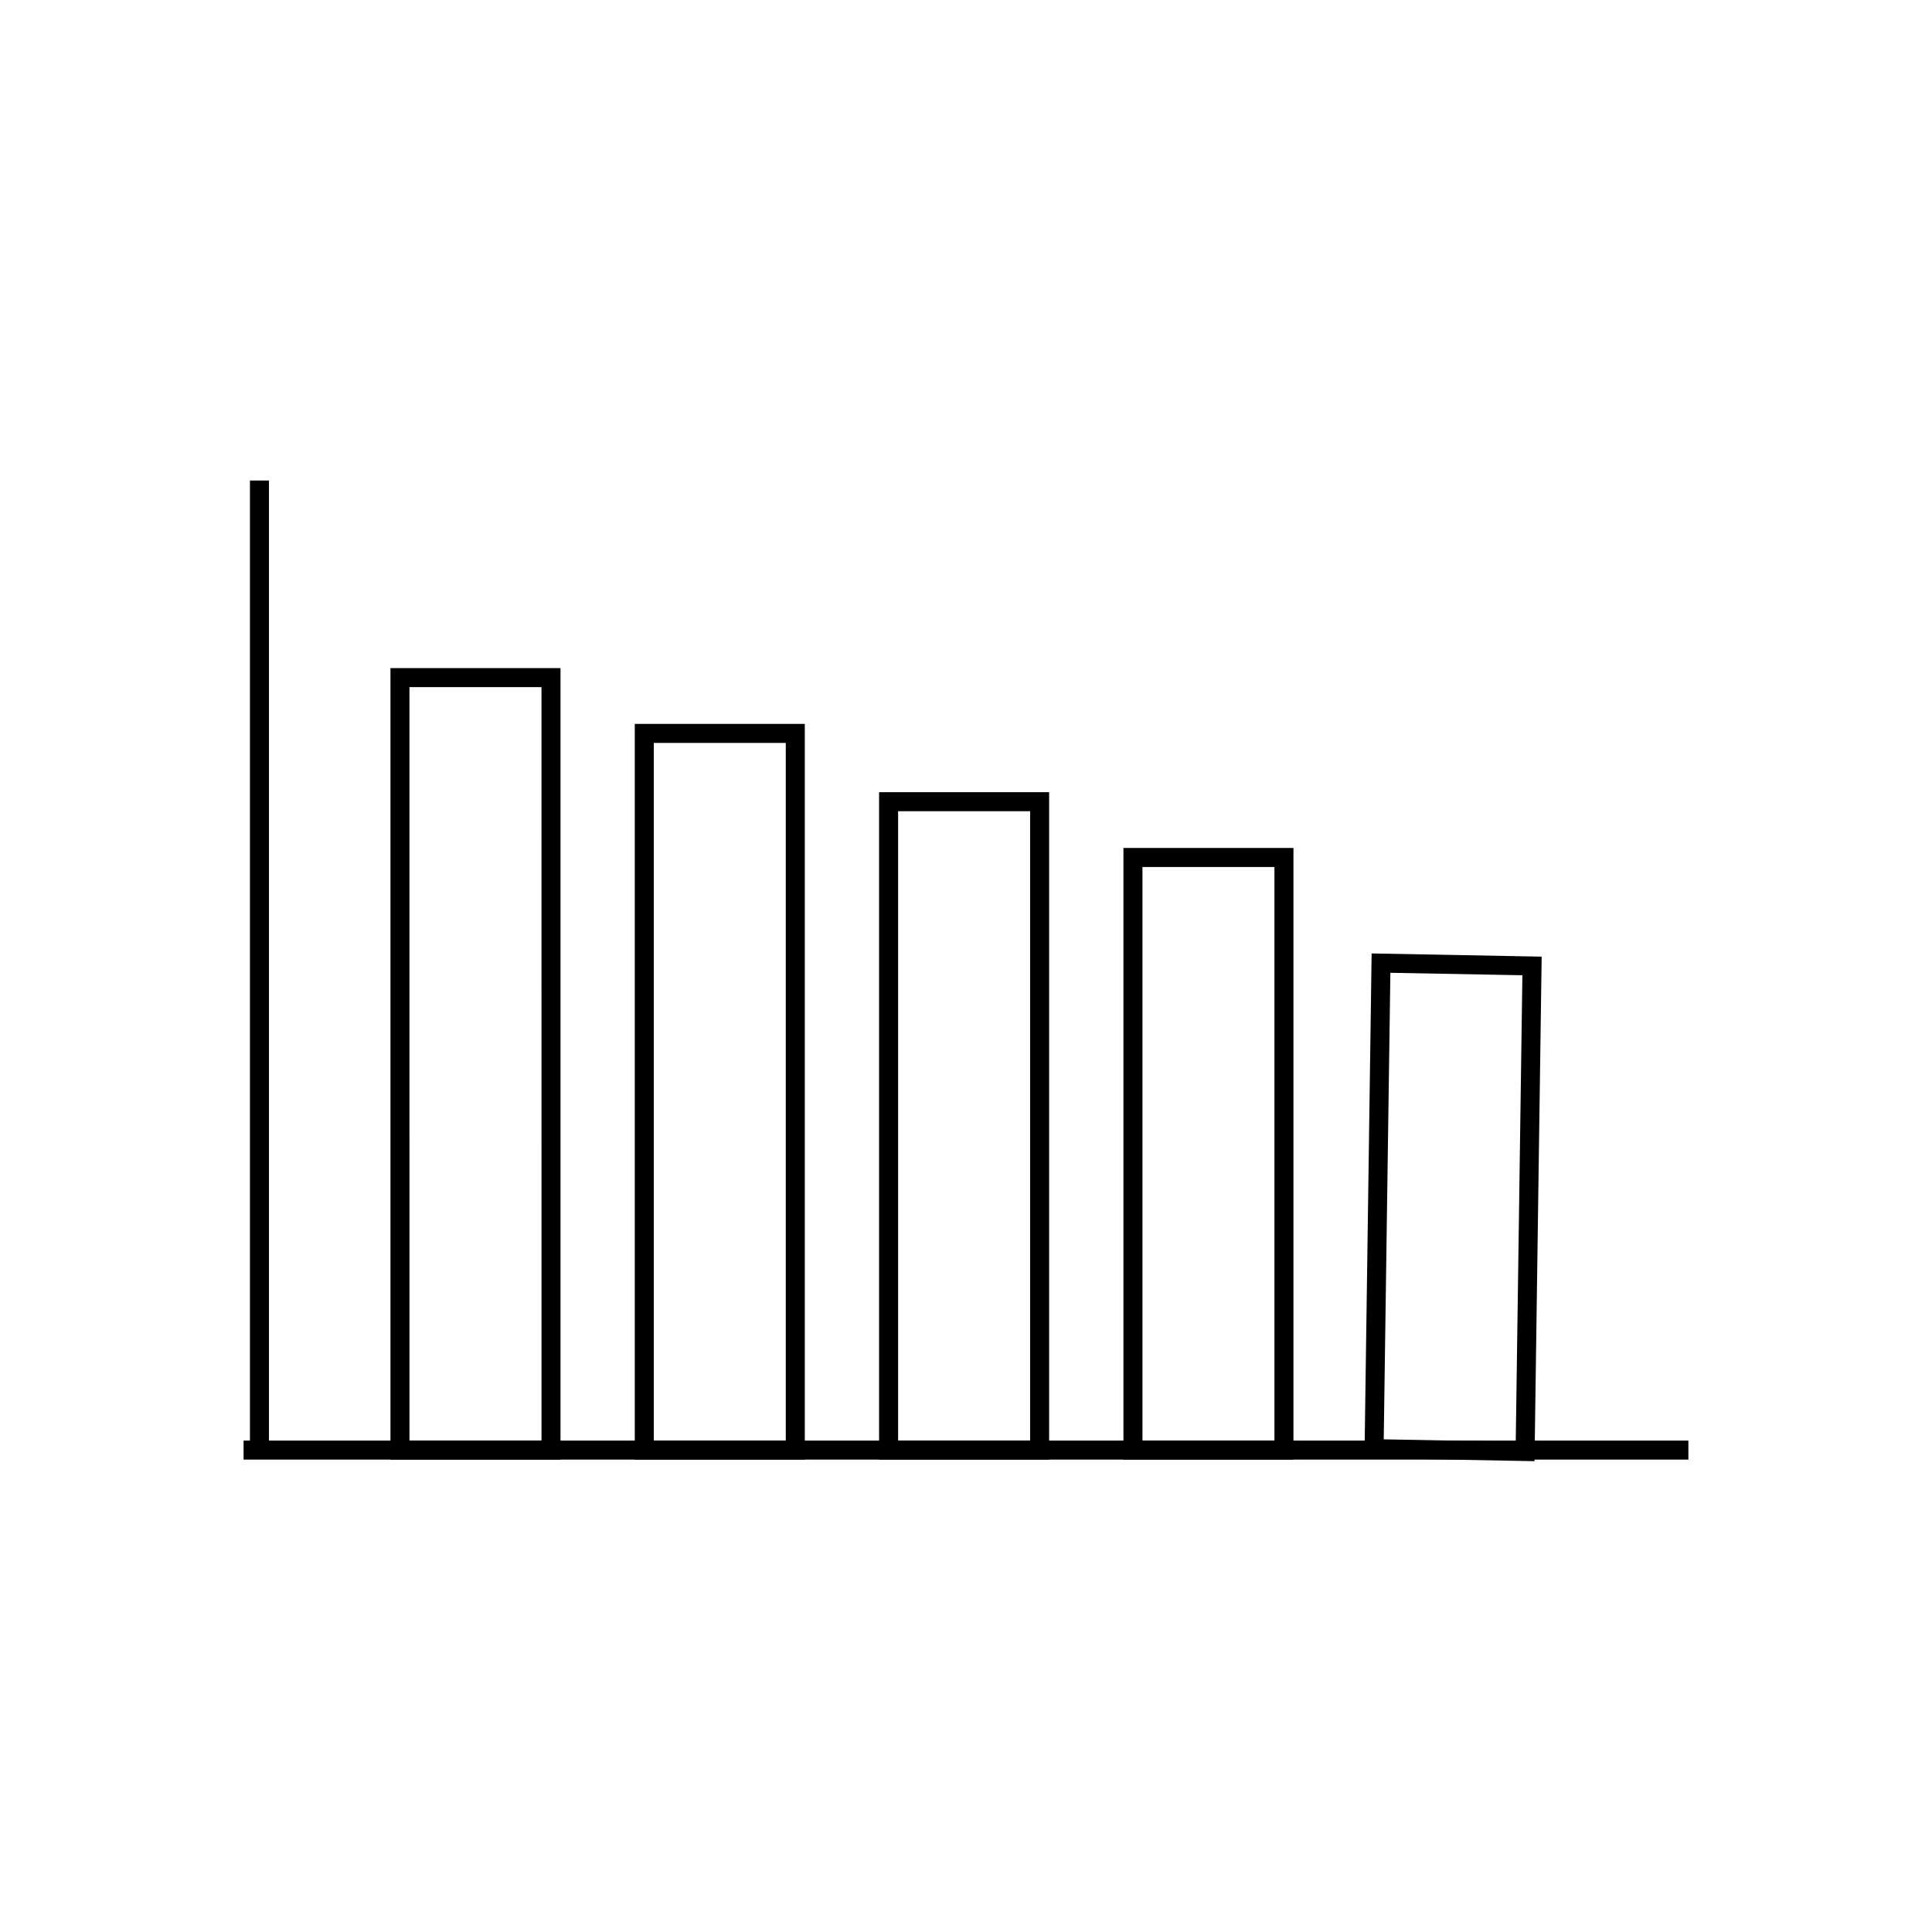 <?xml version="1.0" encoding="UTF-8"?>
<!-- The Best Svg Icon site in the world: iconSvg.co, Visit us! https://iconsvg.co -->
<svg fill="#000000" width="800px" height="800px" version="1.1" viewBox="144 144 512 512" xmlns="http://www.w3.org/2000/svg">
 <g>
  <path d="m210.24 271.34h5.039v256.94h-5.039z"/>
  <path d="m208.55 525.77h382.89v5.039h-382.89z"/>
  <path d="m550.66 531.23-45.062-0.848 1.898-133.71 45.062 0.848zm-39.957-5.789 34.984 0.648 1.762-123.64-34.984-0.648z"/>
  <path d="m486.78 530.81h-45.059v-162.09h45.059zm-40.02-5.039h34.98v-152.01h-34.98z"/>
  <path d="m422.03 530.81h-45.062v-176.87h45.062zm-40.023-5.039h34.984v-166.79h-34.984z"/>
  <path d="m357.28 530.81h-45.059v-194.97h45.059zm-40.02-5.039h34.98v-184.89h-34.98z"/>
  <path d="m292.54 530.81h-45.066v-209.75h45.066zm-40.027-5.039h34.992l-0.004-199.67h-34.992z"/>
 </g>
</svg>